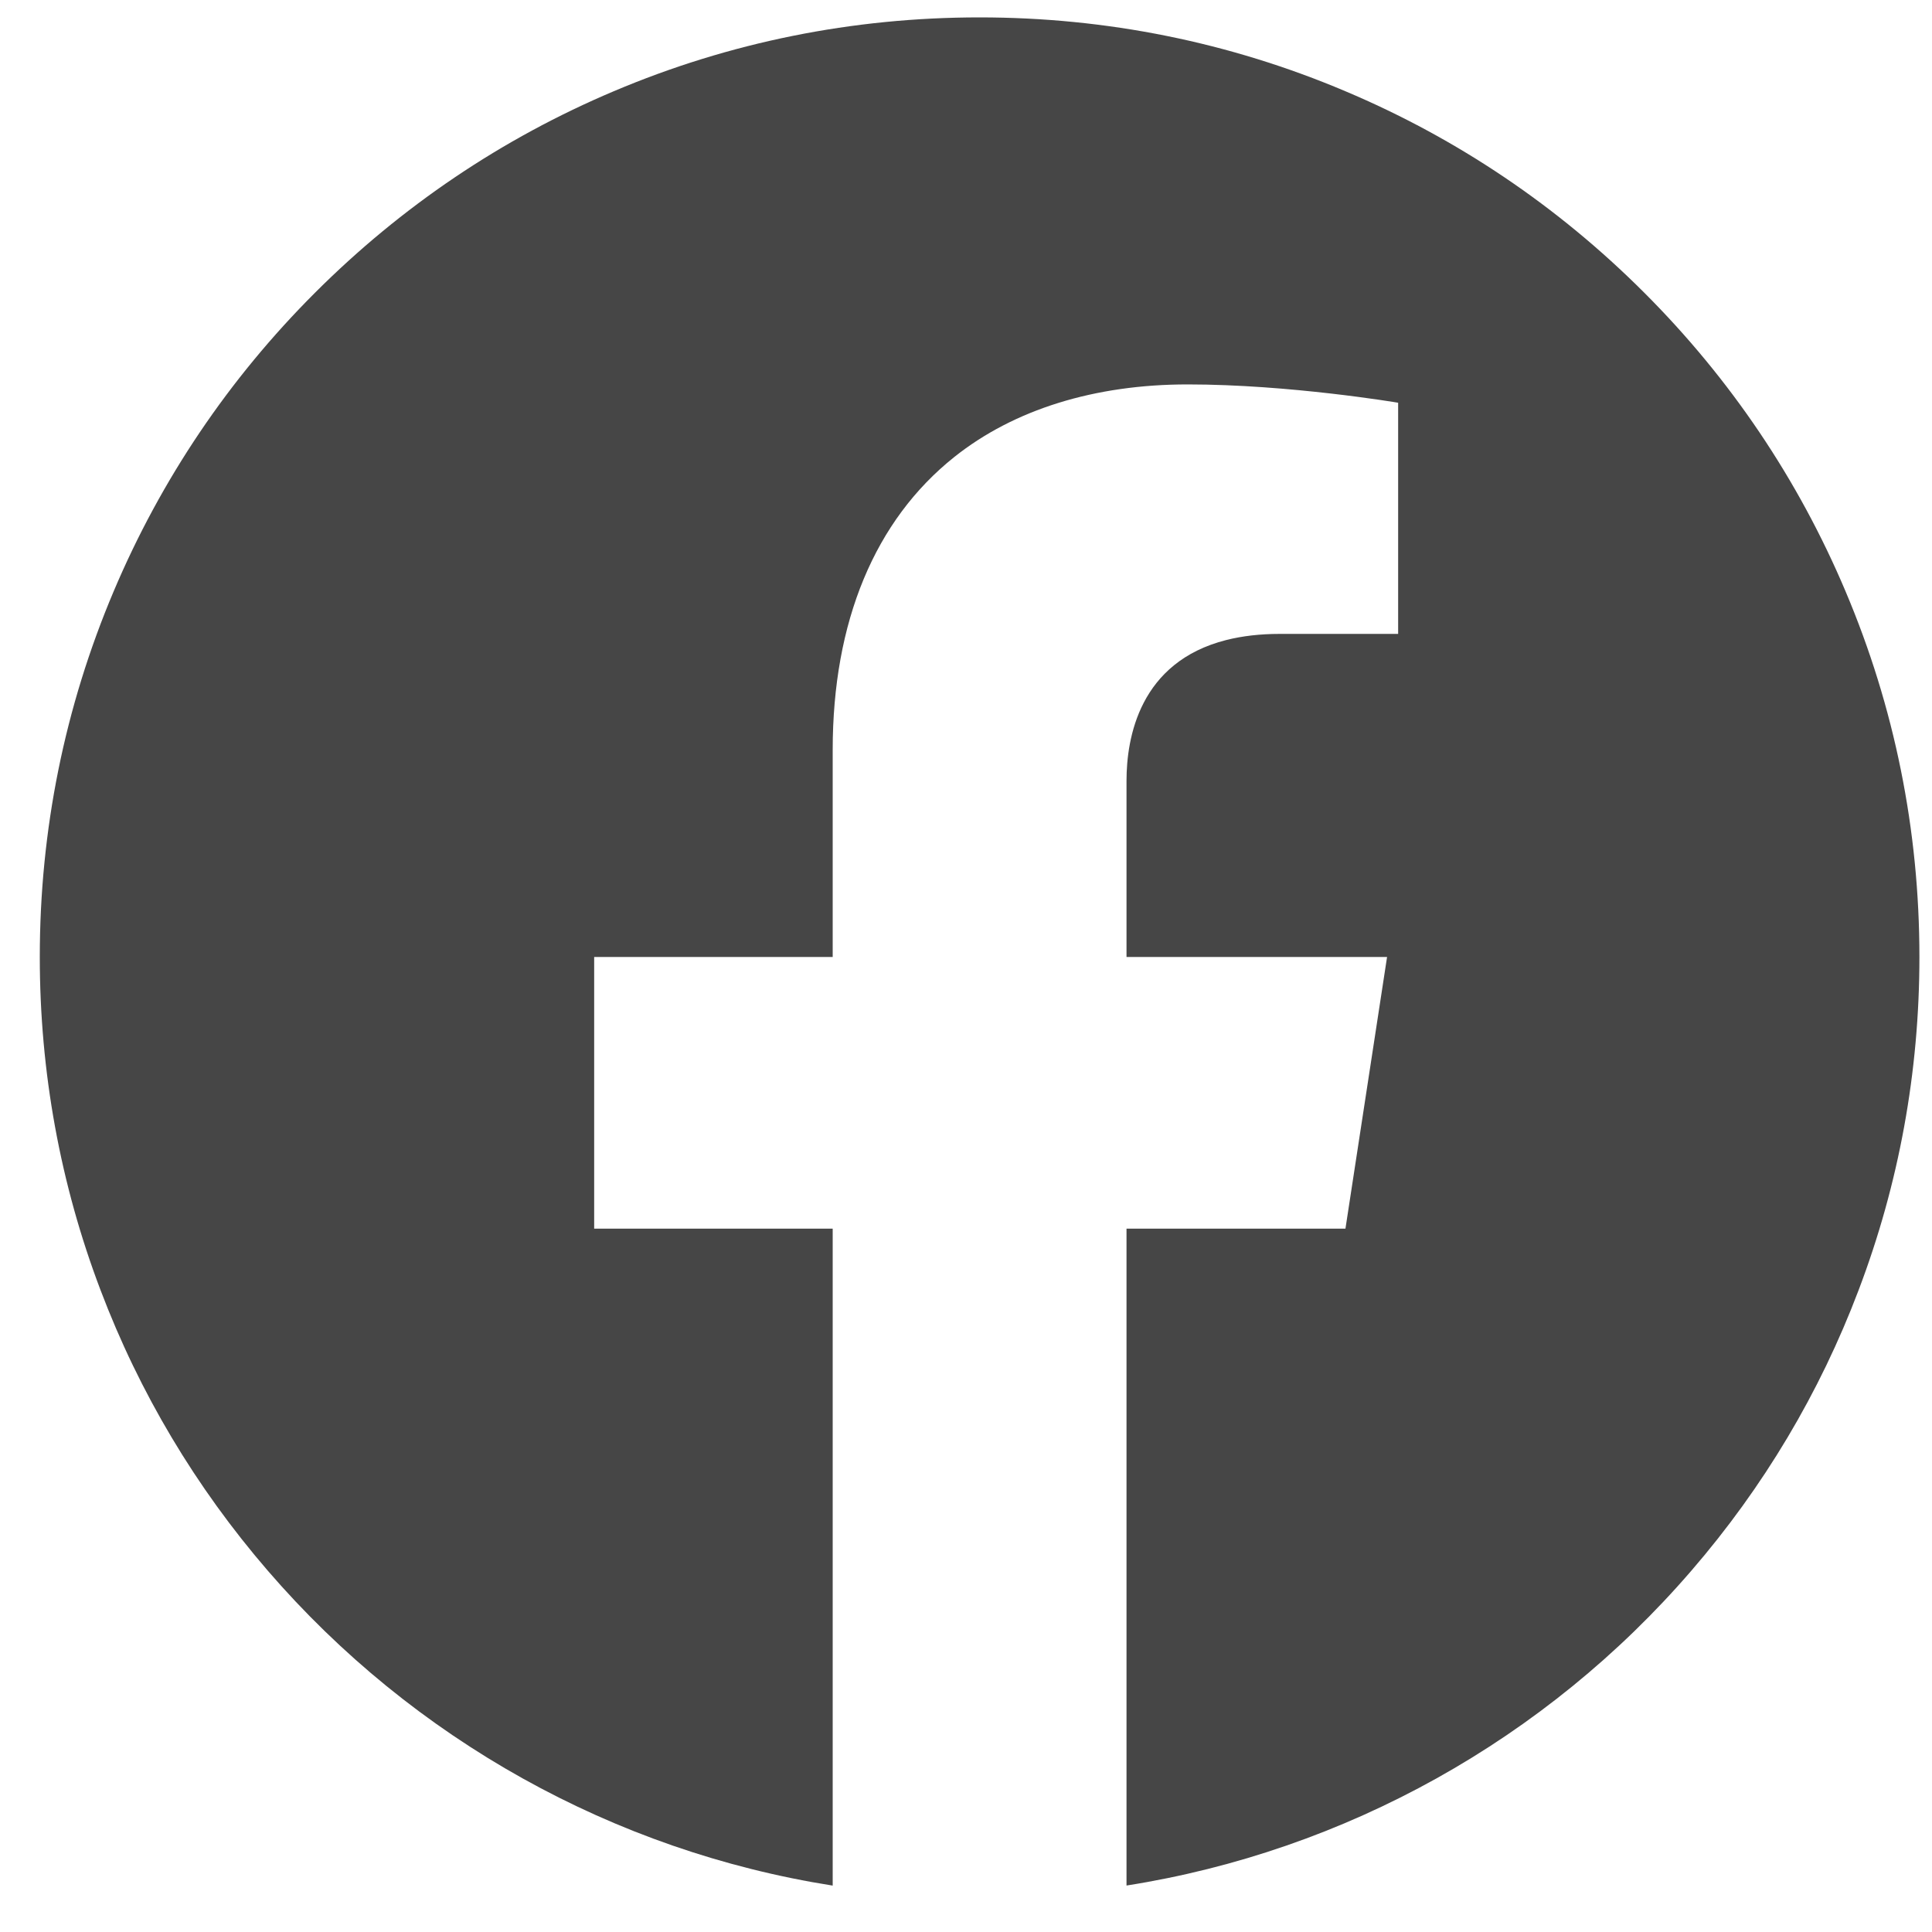 <svg width="37" height="37" viewBox="0 0 37 37" fill="none" xmlns="http://www.w3.org/2000/svg">
<path d="M15.947 36.111H15.945C11.755 35.45 7.913 33.309 5.128 30.08C3.748 28.481 2.67 26.673 1.925 24.706C1.153 22.673 0.762 20.527 0.762 18.327C0.762 15.9 1.238 13.543 2.177 11.324C3.085 9.178 4.384 7.253 6.035 5.604C7.69 3.95 9.615 2.652 11.755 1.747C13.973 0.808 16.331 0.333 18.759 0.333C21.19 0.333 23.547 0.808 25.765 1.747C27.909 2.652 29.834 3.95 31.488 5.604C33.141 7.256 34.438 9.181 35.344 11.324C36.283 13.541 36.759 15.898 36.759 18.327C36.759 20.527 36.367 22.673 35.595 24.706C34.851 26.673 33.773 28.481 32.392 30.08C29.608 33.309 25.765 35.45 21.575 36.11H21.574V36.105V23.53H25.767L26.564 18.327H21.574V14.954C21.574 14.128 21.823 12.678 23.485 12.257C23.794 12.179 24.137 12.14 24.505 12.14H26.776V7.713C26.761 7.71 24.692 7.362 22.745 7.362C20.964 7.362 19.418 7.842 18.276 8.752C16.752 9.966 15.947 11.905 15.947 14.363V18.327H11.379V23.53H15.947V36.11V36.111Z" fill="#464646"/>
</svg>
